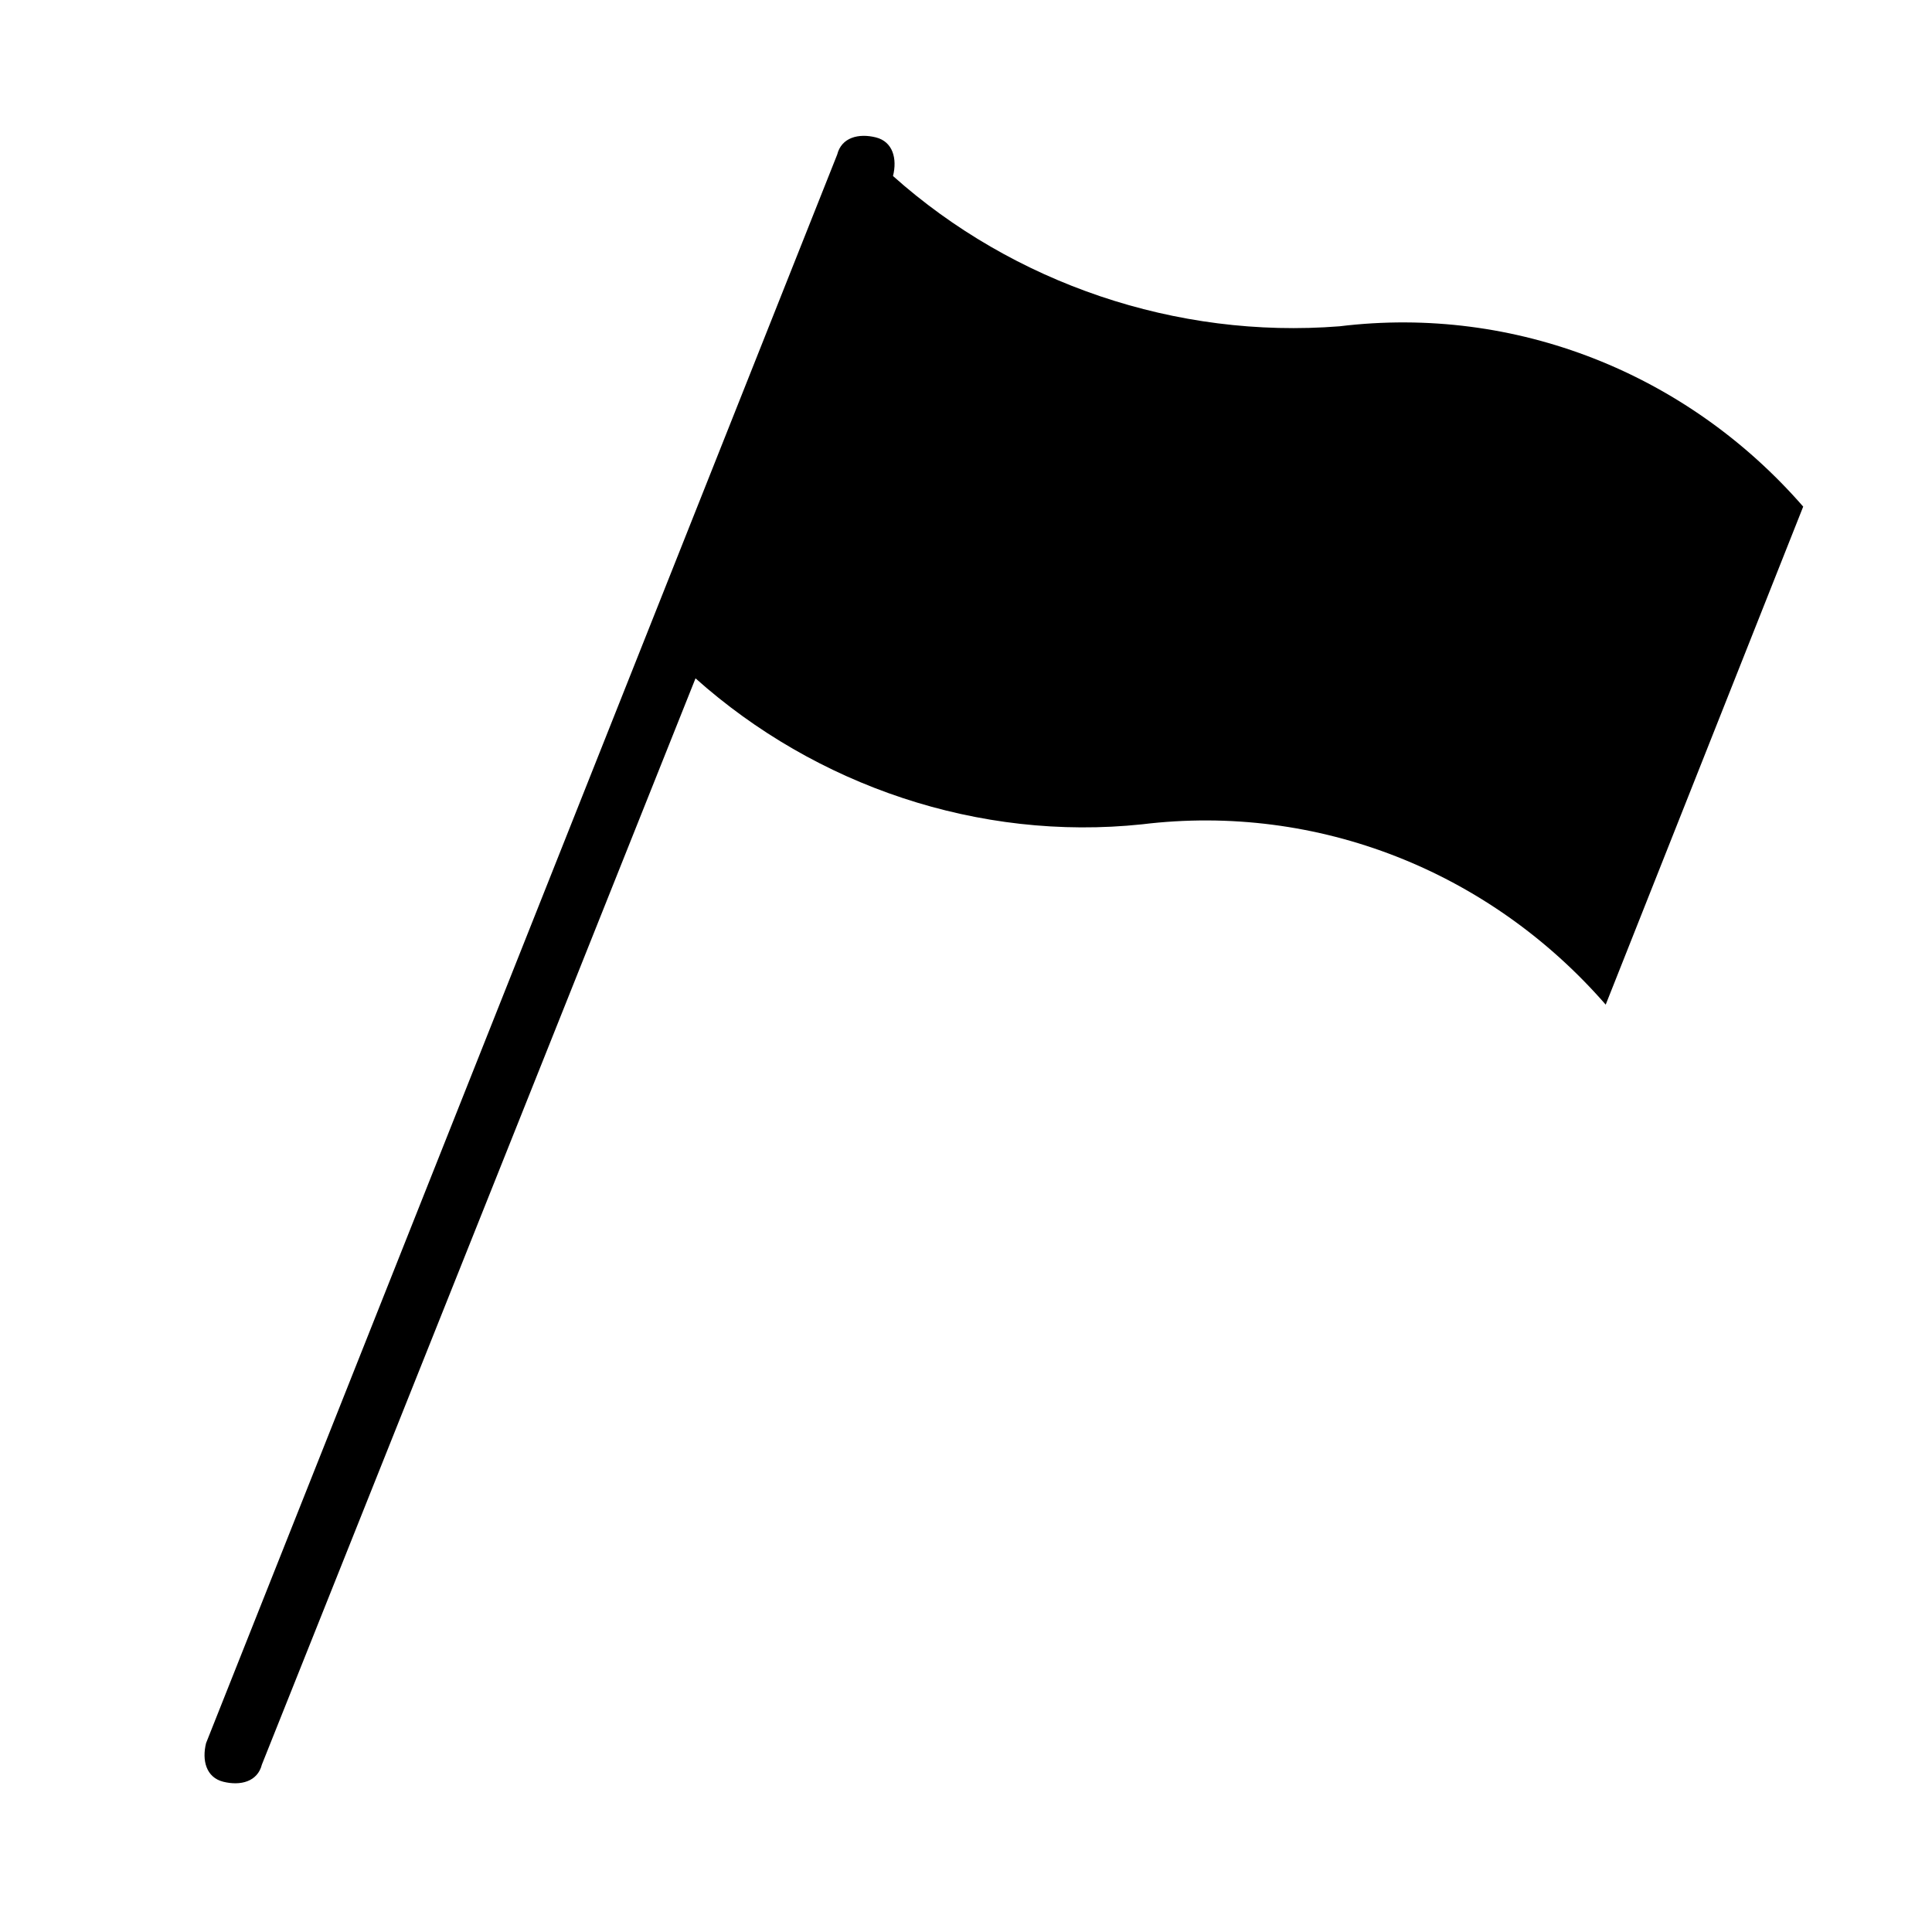 <svg version="1.1" xmlns="http://www.w3.org/2000/svg" xmlns:xlink="http://www.w3.org/1999/xlink" x="0px" y="0px" viewBox="0 0 45 45" style="enable-background: new 0 0 45 45;" xml:space="preserve"> <g> <path d="M20.8,4.1c0.1-0.4,0-0.8-0.4-0.9c-0.4-0.1-0.8,0-0.9,0.4l-14.7,37c-0.1,0.4,0,0.8,0.4,0.9c0.4,0.1,0.8,0,0.9-0.4l10.1-25.3
		c2.8,2.5,6.6,3.8,10.4,3.4c4.1-0.5,8.1,1.1,10.8,4.2L42,11.8c-2.7-3.1-6.7-4.7-10.8-4.2C27.4,7.9,23.6,6.6,20.8,4.1z"></path> </g> </svg>
